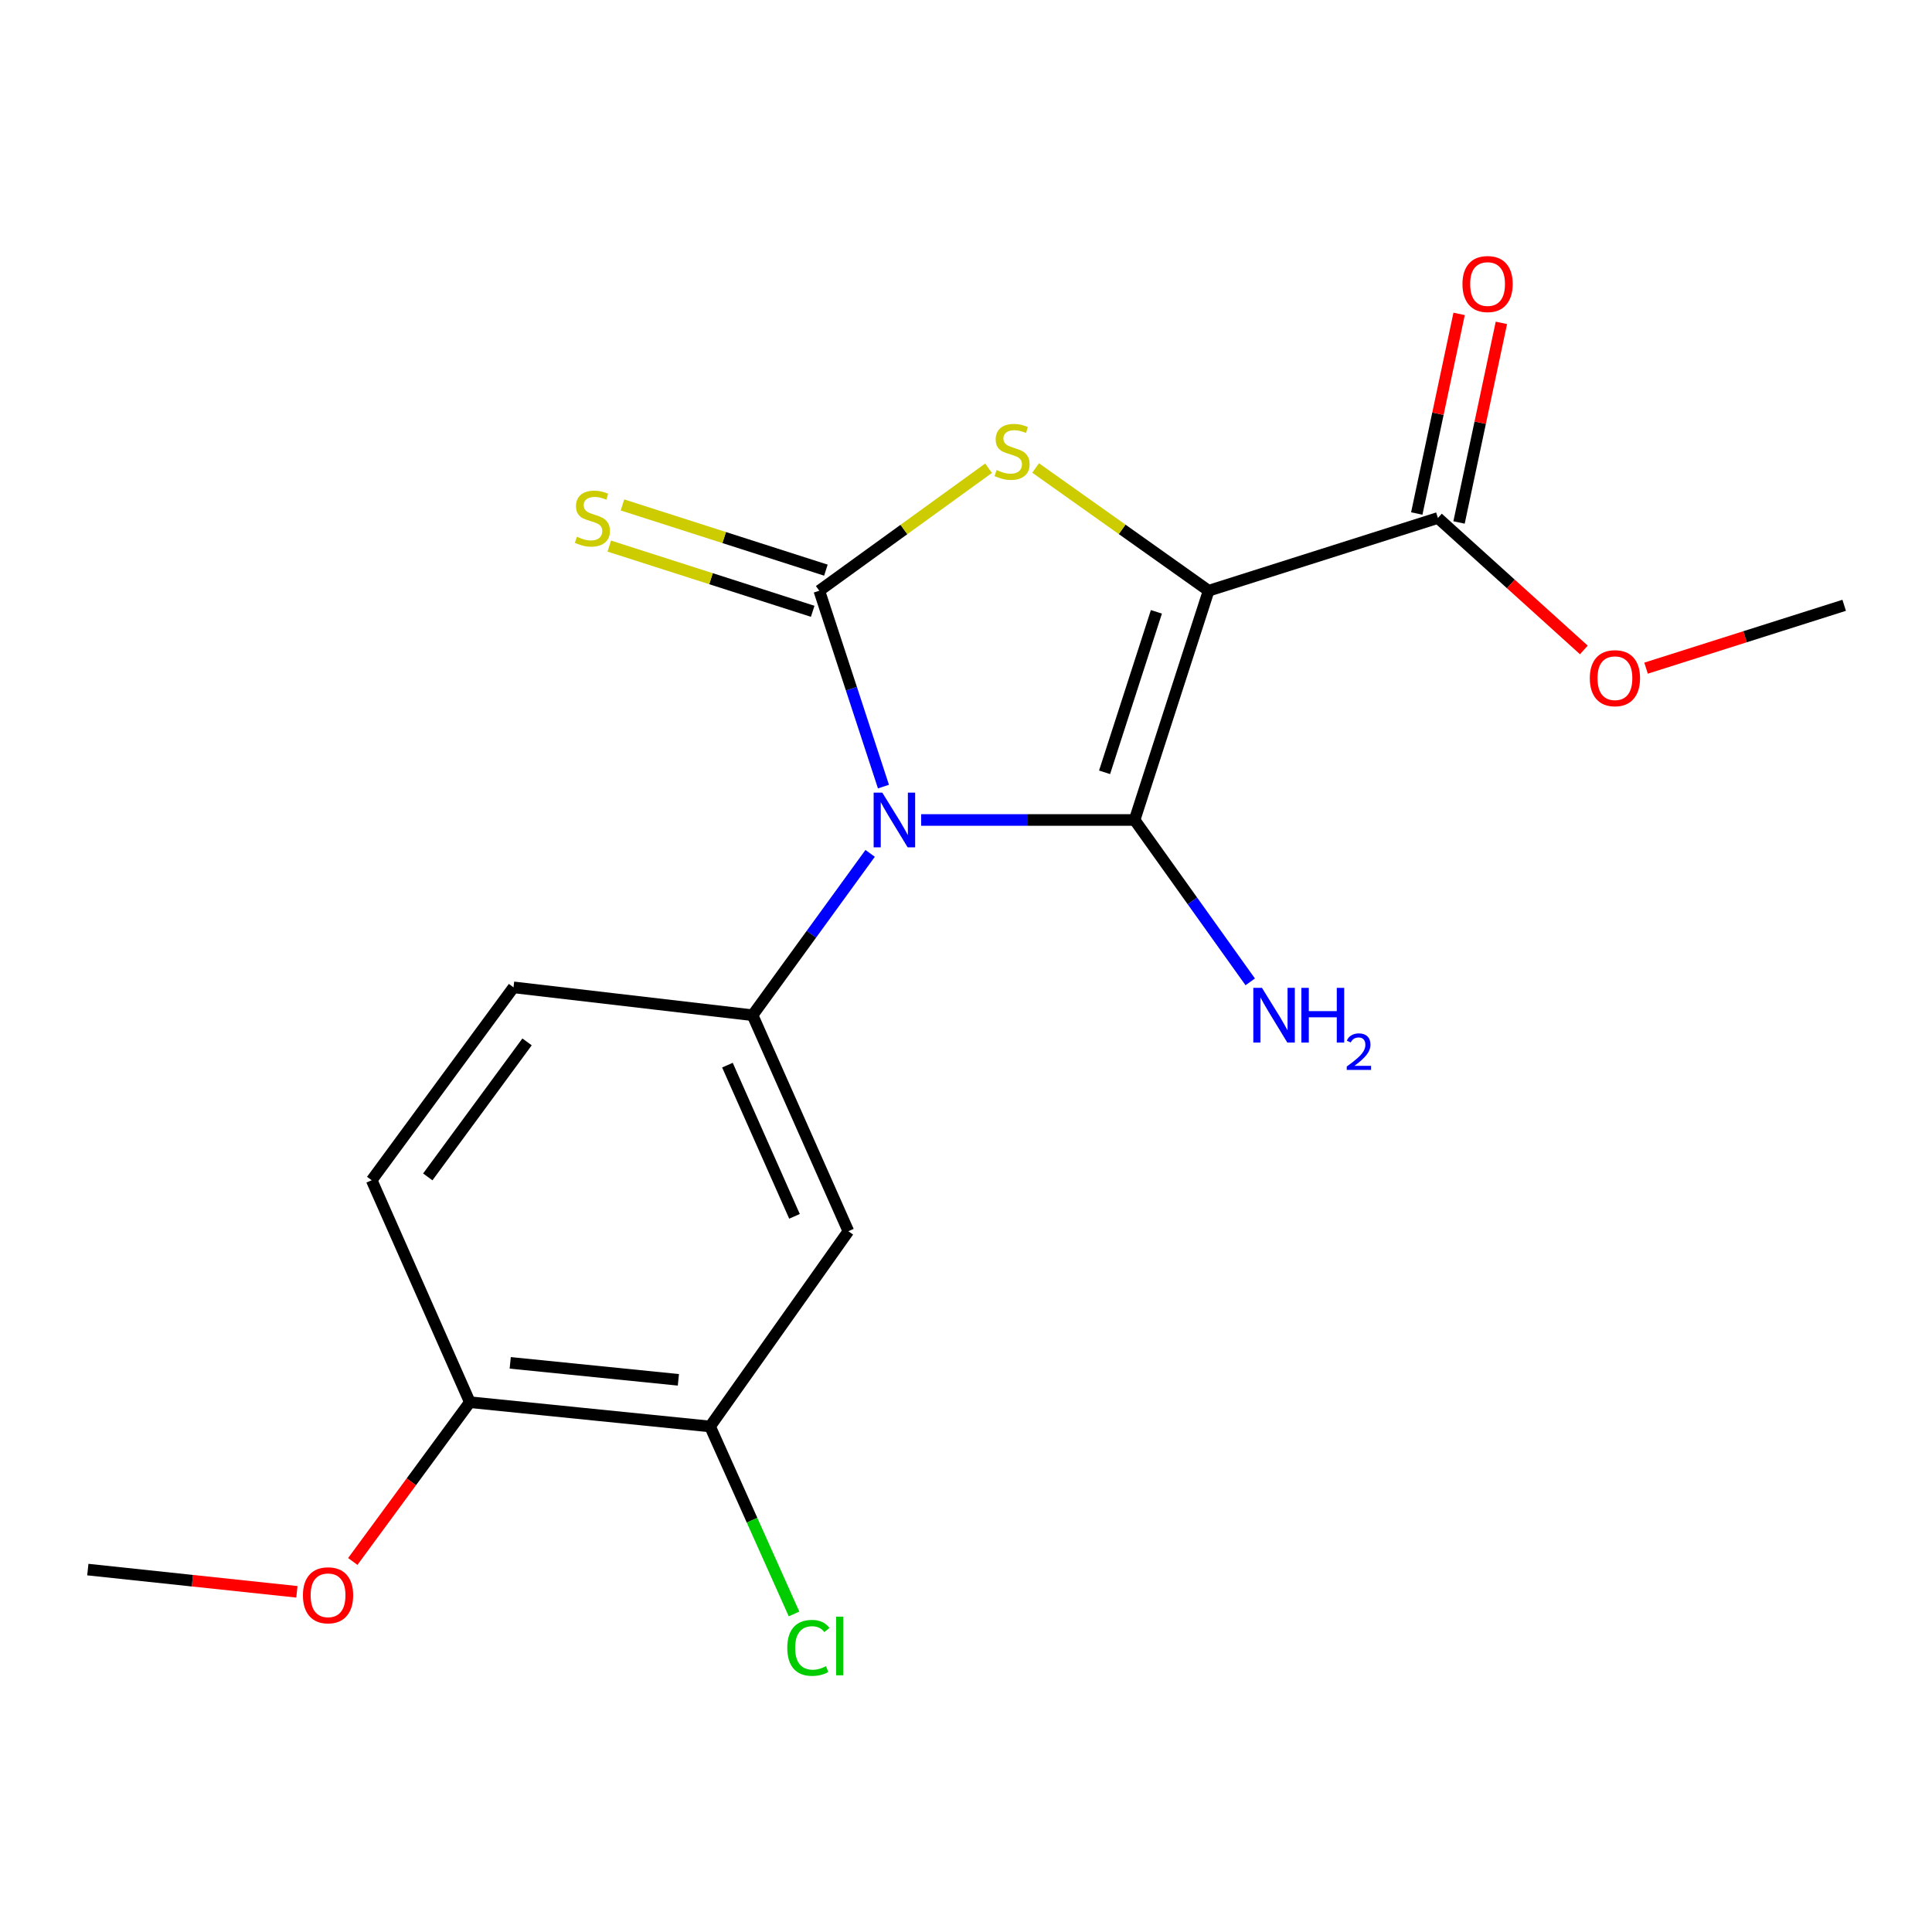 <?xml version='1.0' encoding='iso-8859-1'?>
<svg version='1.1' baseProfile='full'
              xmlns='http://www.w3.org/2000/svg'
                      xmlns:rdkit='http://www.rdkit.org/xml'
                      xmlns:xlink='http://www.w3.org/1999/xlink'
                  xml:space='preserve'
width='1000px' height='1000px' viewBox='0 0 1000 1000'>
<!-- END OF HEADER -->
<rect style='opacity:1.0;fill:#FFFFFF;stroke:none' width='1000' height='1000' x='0' y='0'> </rect>
<path class='bond-0' d='M 476.783,424.421 L 532.023,424.421' style='fill:none;fill-rule:evenodd;stroke:#0000FF;stroke-width:6px;stroke-linecap:butt;stroke-linejoin:miter;stroke-opacity:1' />
<path class='bond-0' d='M 532.023,424.421 L 587.263,424.421' style='fill:none;fill-rule:evenodd;stroke:#000000;stroke-width:6px;stroke-linecap:butt;stroke-linejoin:miter;stroke-opacity:1' />
<path class='bond-2' d='M 457.275,407.139 L 440.672,356.449' style='fill:none;fill-rule:evenodd;stroke:#0000FF;stroke-width:6px;stroke-linecap:butt;stroke-linejoin:miter;stroke-opacity:1' />
<path class='bond-2' d='M 440.672,356.449 L 424.068,305.759' style='fill:none;fill-rule:evenodd;stroke:#000000;stroke-width:6px;stroke-linecap:butt;stroke-linejoin:miter;stroke-opacity:1' />
<path class='bond-4' d='M 450.381,441.704 L 419.953,483.59' style='fill:none;fill-rule:evenodd;stroke:#0000FF;stroke-width:6px;stroke-linecap:butt;stroke-linejoin:miter;stroke-opacity:1' />
<path class='bond-4' d='M 419.953,483.59 L 389.526,525.477' style='fill:none;fill-rule:evenodd;stroke:#000000;stroke-width:6px;stroke-linecap:butt;stroke-linejoin:miter;stroke-opacity:1' />
<path class='bond-1' d='M 587.263,424.421 L 625.583,305.759' style='fill:none;fill-rule:evenodd;stroke:#000000;stroke-width:6px;stroke-linecap:butt;stroke-linejoin:miter;stroke-opacity:1' />
<path class='bond-1' d='M 571.728,399.749 L 598.552,316.685' style='fill:none;fill-rule:evenodd;stroke:#000000;stroke-width:6px;stroke-linecap:butt;stroke-linejoin:miter;stroke-opacity:1' />
<path class='bond-9' d='M 587.263,424.421 L 617.192,466.316' style='fill:none;fill-rule:evenodd;stroke:#000000;stroke-width:6px;stroke-linecap:butt;stroke-linejoin:miter;stroke-opacity:1' />
<path class='bond-9' d='M 617.192,466.316 L 647.121,508.212' style='fill:none;fill-rule:evenodd;stroke:#0000FF;stroke-width:6px;stroke-linecap:butt;stroke-linejoin:miter;stroke-opacity:1' />
<path class='bond-5' d='M 625.583,305.759 L 744.258,268.11' style='fill:none;fill-rule:evenodd;stroke:#000000;stroke-width:6px;stroke-linecap:butt;stroke-linejoin:miter;stroke-opacity:1' />
<path class='bond-19' d='M 625.583,305.759 L 580.813,273.991' style='fill:none;fill-rule:evenodd;stroke:#000000;stroke-width:6px;stroke-linecap:butt;stroke-linejoin:miter;stroke-opacity:1' />
<path class='bond-19' d='M 580.813,273.991 L 536.043,242.223' style='fill:none;fill-rule:evenodd;stroke:#CCCC00;stroke-width:6px;stroke-linecap:butt;stroke-linejoin:miter;stroke-opacity:1' />
<path class='bond-3' d='M 424.068,305.759 L 467.877,274.061' style='fill:none;fill-rule:evenodd;stroke:#000000;stroke-width:6px;stroke-linecap:butt;stroke-linejoin:miter;stroke-opacity:1' />
<path class='bond-3' d='M 467.877,274.061 L 511.685,242.364' style='fill:none;fill-rule:evenodd;stroke:#CCCC00;stroke-width:6px;stroke-linecap:butt;stroke-linejoin:miter;stroke-opacity:1' />
<path class='bond-7' d='M 427.482,295.109 L 374.835,278.234' style='fill:none;fill-rule:evenodd;stroke:#000000;stroke-width:6px;stroke-linecap:butt;stroke-linejoin:miter;stroke-opacity:1' />
<path class='bond-7' d='M 374.835,278.234 L 322.188,261.359' style='fill:none;fill-rule:evenodd;stroke:#CCCC00;stroke-width:6px;stroke-linecap:butt;stroke-linejoin:miter;stroke-opacity:1' />
<path class='bond-7' d='M 420.655,316.408 L 368.008,299.533' style='fill:none;fill-rule:evenodd;stroke:#000000;stroke-width:6px;stroke-linecap:butt;stroke-linejoin:miter;stroke-opacity:1' />
<path class='bond-7' d='M 368.008,299.533 L 315.361,282.658' style='fill:none;fill-rule:evenodd;stroke:#CCCC00;stroke-width:6px;stroke-linecap:butt;stroke-linejoin:miter;stroke-opacity:1' />
<path class='bond-6' d='M 389.526,525.477 L 439.116,637.28' style='fill:none;fill-rule:evenodd;stroke:#000000;stroke-width:6px;stroke-linecap:butt;stroke-linejoin:miter;stroke-opacity:1' />
<path class='bond-6' d='M 376.519,551.315 L 411.232,629.578' style='fill:none;fill-rule:evenodd;stroke:#000000;stroke-width:6px;stroke-linecap:butt;stroke-linejoin:miter;stroke-opacity:1' />
<path class='bond-10' d='M 389.526,525.477 L 265.794,511.051' style='fill:none;fill-rule:evenodd;stroke:#000000;stroke-width:6px;stroke-linecap:butt;stroke-linejoin:miter;stroke-opacity:1' />
<path class='bond-12' d='M 755.198,270.431 L 766.157,218.773' style='fill:none;fill-rule:evenodd;stroke:#000000;stroke-width:6px;stroke-linecap:butt;stroke-linejoin:miter;stroke-opacity:1' />
<path class='bond-12' d='M 766.157,218.773 L 777.117,167.115' style='fill:none;fill-rule:evenodd;stroke:#FF0000;stroke-width:6px;stroke-linecap:butt;stroke-linejoin:miter;stroke-opacity:1' />
<path class='bond-12' d='M 733.319,265.789 L 744.279,214.131' style='fill:none;fill-rule:evenodd;stroke:#000000;stroke-width:6px;stroke-linecap:butt;stroke-linejoin:miter;stroke-opacity:1' />
<path class='bond-12' d='M 744.279,214.131 L 755.238,162.473' style='fill:none;fill-rule:evenodd;stroke:#FF0000;stroke-width:6px;stroke-linecap:butt;stroke-linejoin:miter;stroke-opacity:1' />
<path class='bond-15' d='M 744.258,268.11 L 782.027,302.257' style='fill:none;fill-rule:evenodd;stroke:#000000;stroke-width:6px;stroke-linecap:butt;stroke-linejoin:miter;stroke-opacity:1' />
<path class='bond-15' d='M 782.027,302.257 L 819.795,336.404' style='fill:none;fill-rule:evenodd;stroke:#FF0000;stroke-width:6px;stroke-linecap:butt;stroke-linejoin:miter;stroke-opacity:1' />
<path class='bond-8' d='M 439.116,637.28 L 367.533,738.336' style='fill:none;fill-rule:evenodd;stroke:#000000;stroke-width:6px;stroke-linecap:butt;stroke-linejoin:miter;stroke-opacity:1' />
<path class='bond-14' d='M 367.533,738.336 L 389.263,786.859' style='fill:none;fill-rule:evenodd;stroke:#000000;stroke-width:6px;stroke-linecap:butt;stroke-linejoin:miter;stroke-opacity:1' />
<path class='bond-14' d='M 389.263,786.859 L 410.993,835.381' style='fill:none;fill-rule:evenodd;stroke:#00CC00;stroke-width:6px;stroke-linecap:butt;stroke-linejoin:miter;stroke-opacity:1' />
<path class='bond-20' d='M 367.533,738.336 L 243.192,725.774' style='fill:none;fill-rule:evenodd;stroke:#000000;stroke-width:6px;stroke-linecap:butt;stroke-linejoin:miter;stroke-opacity:1' />
<path class='bond-20' d='M 351.13,714.199 L 264.091,705.406' style='fill:none;fill-rule:evenodd;stroke:#000000;stroke-width:6px;stroke-linecap:butt;stroke-linejoin:miter;stroke-opacity:1' />
<path class='bond-13' d='M 265.794,511.051 L 192.385,610.889' style='fill:none;fill-rule:evenodd;stroke:#000000;stroke-width:6px;stroke-linecap:butt;stroke-linejoin:miter;stroke-opacity:1' />
<path class='bond-13' d='M 272.802,539.276 L 221.415,609.162' style='fill:none;fill-rule:evenodd;stroke:#000000;stroke-width:6px;stroke-linecap:butt;stroke-linejoin:miter;stroke-opacity:1' />
<path class='bond-11' d='M 243.192,725.774 L 192.385,610.889' style='fill:none;fill-rule:evenodd;stroke:#000000;stroke-width:6px;stroke-linecap:butt;stroke-linejoin:miter;stroke-opacity:1' />
<path class='bond-16' d='M 243.192,725.774 L 212.895,766.996' style='fill:none;fill-rule:evenodd;stroke:#000000;stroke-width:6px;stroke-linecap:butt;stroke-linejoin:miter;stroke-opacity:1' />
<path class='bond-16' d='M 212.895,766.996 L 182.597,808.218' style='fill:none;fill-rule:evenodd;stroke:#FF0000;stroke-width:6px;stroke-linecap:butt;stroke-linejoin:miter;stroke-opacity:1' />
<path class='bond-17' d='M 851.995,345.838 L 903.27,329.569' style='fill:none;fill-rule:evenodd;stroke:#FF0000;stroke-width:6px;stroke-linecap:butt;stroke-linejoin:miter;stroke-opacity:1' />
<path class='bond-17' d='M 903.27,329.569 L 954.545,313.301' style='fill:none;fill-rule:evenodd;stroke:#000000;stroke-width:6px;stroke-linecap:butt;stroke-linejoin:miter;stroke-opacity:1' />
<path class='bond-18' d='M 153.669,823.922 L 99.562,818.169' style='fill:none;fill-rule:evenodd;stroke:#FF0000;stroke-width:6px;stroke-linecap:butt;stroke-linejoin:miter;stroke-opacity:1' />
<path class='bond-18' d='M 99.562,818.169 L 45.455,812.416' style='fill:none;fill-rule:evenodd;stroke:#000000;stroke-width:6px;stroke-linecap:butt;stroke-linejoin:miter;stroke-opacity:1' />
<path  class='atom-0' d='M 456.675 410.261
L 465.955 425.261
Q 466.875 426.741, 468.355 429.421
Q 469.835 432.101, 469.915 432.261
L 469.915 410.261
L 473.675 410.261
L 473.675 438.581
L 469.795 438.581
L 459.835 422.181
Q 458.675 420.261, 457.435 418.061
Q 456.235 415.861, 455.875 415.181
L 455.875 438.581
L 452.195 438.581
L 452.195 410.261
L 456.675 410.261
' fill='#0000FF'/>
<path  class='atom-4' d='M 515.844 243.287
Q 516.164 243.407, 517.484 243.967
Q 518.804 244.527, 520.244 244.887
Q 521.724 245.207, 523.164 245.207
Q 525.844 245.207, 527.404 243.927
Q 528.964 242.607, 528.964 240.327
Q 528.964 238.767, 528.164 237.807
Q 527.404 236.847, 526.204 236.327
Q 525.004 235.807, 523.004 235.207
Q 520.484 234.447, 518.964 233.727
Q 517.484 233.007, 516.404 231.487
Q 515.364 229.967, 515.364 227.407
Q 515.364 223.847, 517.764 221.647
Q 520.204 219.447, 525.004 219.447
Q 528.284 219.447, 532.004 221.007
L 531.084 224.087
Q 527.684 222.687, 525.124 222.687
Q 522.364 222.687, 520.844 223.847
Q 519.324 224.967, 519.364 226.927
Q 519.364 228.447, 520.124 229.367
Q 520.924 230.287, 522.044 230.807
Q 523.204 231.327, 525.124 231.927
Q 527.684 232.727, 529.204 233.527
Q 530.724 234.327, 531.804 235.967
Q 532.924 237.567, 532.924 240.327
Q 532.924 244.247, 530.284 246.367
Q 527.684 248.447, 523.324 248.447
Q 520.804 248.447, 518.884 247.887
Q 517.004 247.367, 514.764 246.447
L 515.844 243.287
' fill='#CCCC00'/>
<path  class='atom-8' d='M 298.611 277.83
Q 298.931 277.95, 300.251 278.51
Q 301.571 279.07, 303.011 279.43
Q 304.491 279.75, 305.931 279.75
Q 308.611 279.75, 310.171 278.47
Q 311.731 277.15, 311.731 274.87
Q 311.731 273.31, 310.931 272.35
Q 310.171 271.39, 308.971 270.87
Q 307.771 270.35, 305.771 269.75
Q 303.251 268.99, 301.731 268.27
Q 300.251 267.55, 299.171 266.03
Q 298.131 264.51, 298.131 261.95
Q 298.131 258.39, 300.531 256.19
Q 302.971 253.99, 307.771 253.99
Q 311.051 253.99, 314.771 255.55
L 313.851 258.63
Q 310.451 257.23, 307.891 257.23
Q 305.131 257.23, 303.611 258.39
Q 302.091 259.51, 302.131 261.47
Q 302.131 262.99, 302.891 263.91
Q 303.691 264.83, 304.811 265.35
Q 305.971 265.87, 307.891 266.47
Q 310.451 267.27, 311.971 268.07
Q 313.491 268.87, 314.571 270.51
Q 315.691 272.11, 315.691 274.87
Q 315.691 278.79, 313.051 280.91
Q 310.451 282.99, 306.091 282.99
Q 303.571 282.99, 301.651 282.43
Q 299.771 281.91, 297.531 280.99
L 298.611 277.83
' fill='#CCCC00'/>
<path  class='atom-10' d='M 653.195 511.317
L 662.475 526.317
Q 663.395 527.797, 664.875 530.477
Q 666.355 533.157, 666.435 533.317
L 666.435 511.317
L 670.195 511.317
L 670.195 539.637
L 666.315 539.637
L 656.355 523.237
Q 655.195 521.317, 653.955 519.117
Q 652.755 516.917, 652.395 516.237
L 652.395 539.637
L 648.715 539.637
L 648.715 511.317
L 653.195 511.317
' fill='#0000FF'/>
<path  class='atom-10' d='M 673.595 511.317
L 677.435 511.317
L 677.435 523.357
L 691.915 523.357
L 691.915 511.317
L 695.755 511.317
L 695.755 539.637
L 691.915 539.637
L 691.915 526.557
L 677.435 526.557
L 677.435 539.637
L 673.595 539.637
L 673.595 511.317
' fill='#0000FF'/>
<path  class='atom-10' d='M 697.128 538.643
Q 697.814 536.874, 699.451 535.897
Q 701.088 534.894, 703.358 534.894
Q 706.183 534.894, 707.767 536.425
Q 709.351 537.957, 709.351 540.676
Q 709.351 543.448, 707.292 546.035
Q 705.259 548.622, 701.035 551.685
L 709.668 551.685
L 709.668 553.797
L 697.075 553.797
L 697.075 552.028
Q 700.56 549.546, 702.619 547.698
Q 704.705 545.85, 705.708 544.187
Q 706.711 542.524, 706.711 540.808
Q 706.711 539.013, 705.813 538.009
Q 704.916 537.006, 703.358 537.006
Q 701.853 537.006, 700.85 537.613
Q 699.847 538.221, 699.134 539.567
L 697.128 538.643
' fill='#0000FF'/>
<path  class='atom-13' d='M 756.966 147.017
Q 756.966 140.217, 760.326 136.417
Q 763.686 132.617, 769.966 132.617
Q 776.246 132.617, 779.606 136.417
Q 782.966 140.217, 782.966 147.017
Q 782.966 153.897, 779.566 157.817
Q 776.166 161.697, 769.966 161.697
Q 763.726 161.697, 760.326 157.817
Q 756.966 153.937, 756.966 147.017
M 769.966 158.497
Q 774.286 158.497, 776.606 155.617
Q 778.966 152.697, 778.966 147.017
Q 778.966 141.457, 776.606 138.657
Q 774.286 135.817, 769.966 135.817
Q 765.646 135.817, 763.286 138.617
Q 760.966 141.417, 760.966 147.017
Q 760.966 152.737, 763.286 155.617
Q 765.646 158.497, 769.966 158.497
' fill='#FF0000'/>
<path  class='atom-15' d='M 407.495 852.934
Q 407.495 845.894, 410.775 842.214
Q 414.095 838.494, 420.375 838.494
Q 426.215 838.494, 429.335 842.614
L 426.695 844.774
Q 424.415 841.774, 420.375 841.774
Q 416.095 841.774, 413.815 844.654
Q 411.575 847.494, 411.575 852.934
Q 411.575 858.534, 413.895 861.414
Q 416.255 864.294, 420.815 864.294
Q 423.935 864.294, 427.575 862.414
L 428.695 865.414
Q 427.215 866.374, 424.975 866.934
Q 422.735 867.494, 420.255 867.494
Q 414.095 867.494, 410.775 863.734
Q 407.495 859.974, 407.495 852.934
' fill='#00CC00'/>
<path  class='atom-15' d='M 432.775 836.774
L 436.455 836.774
L 436.455 867.134
L 432.775 867.134
L 432.775 836.774
' fill='#00CC00'/>
<path  class='atom-16' d='M 822.883 351.03
Q 822.883 344.23, 826.243 340.43
Q 829.603 336.63, 835.883 336.63
Q 842.163 336.63, 845.523 340.43
Q 848.883 344.23, 848.883 351.03
Q 848.883 357.91, 845.483 361.83
Q 842.083 365.71, 835.883 365.71
Q 829.643 365.71, 826.243 361.83
Q 822.883 357.95, 822.883 351.03
M 835.883 362.51
Q 840.203 362.51, 842.523 359.63
Q 844.883 356.71, 844.883 351.03
Q 844.883 345.47, 842.523 342.67
Q 840.203 339.83, 835.883 339.83
Q 831.563 339.83, 829.203 342.63
Q 826.883 345.43, 826.883 351.03
Q 826.883 356.75, 829.203 359.63
Q 831.563 362.51, 835.883 362.51
' fill='#FF0000'/>
<path  class='atom-17' d='M 156.795 825.717
Q 156.795 818.917, 160.155 815.117
Q 163.515 811.317, 169.795 811.317
Q 176.075 811.317, 179.435 815.117
Q 182.795 818.917, 182.795 825.717
Q 182.795 832.597, 179.395 836.517
Q 175.995 840.397, 169.795 840.397
Q 163.555 840.397, 160.155 836.517
Q 156.795 832.637, 156.795 825.717
M 169.795 837.197
Q 174.115 837.197, 176.435 834.317
Q 178.795 831.397, 178.795 825.717
Q 178.795 820.157, 176.435 817.357
Q 174.115 814.517, 169.795 814.517
Q 165.475 814.517, 163.115 817.317
Q 160.795 820.117, 160.795 825.717
Q 160.795 831.437, 163.115 834.317
Q 165.475 837.197, 169.795 837.197
' fill='#FF0000'/>
</svg>
